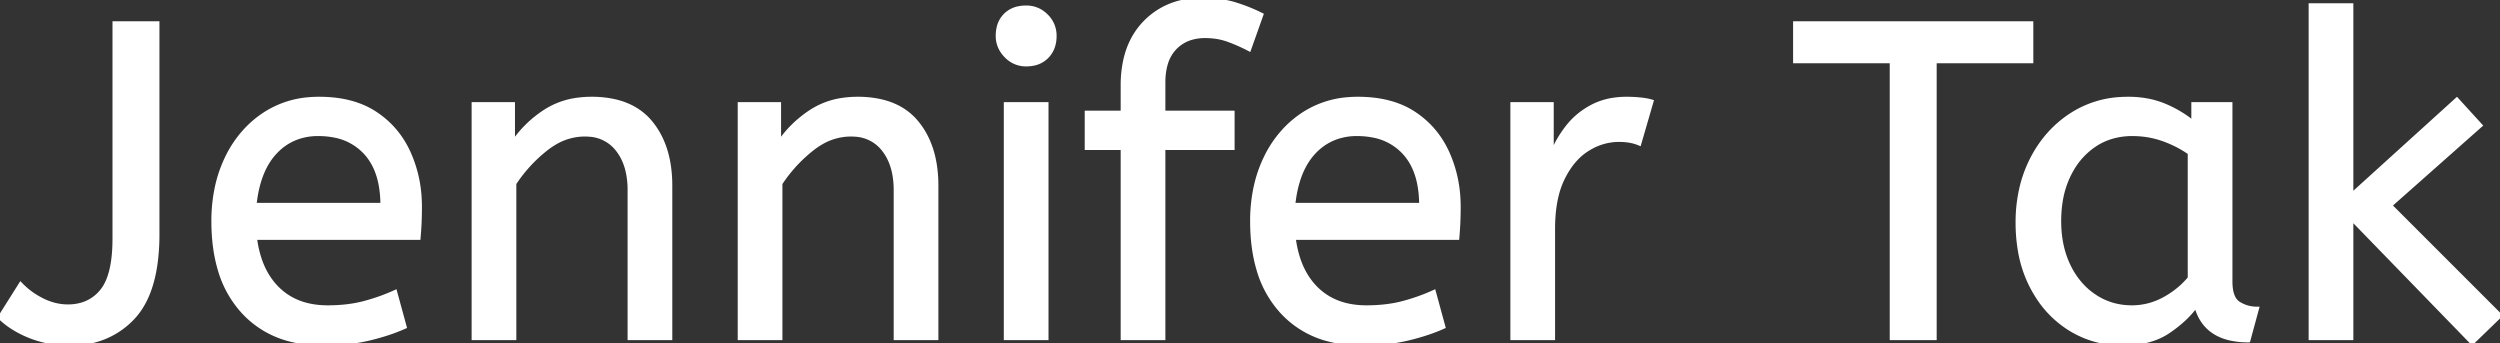 <svg width="556.2" height="76.402" viewBox="0 0 556.2 76.402" xmlns="http://www.w3.org/2000/svg"><rect x="0" y="0" width="556.2" height="76.402" fill="#333333" stroke="none"/><g id="svgGroup" stroke-linecap="round" fill-rule="evenodd" font-size="9pt" stroke="#ffffff" stroke-width="0.25mm" fill="#ffffff" style="stroke:#ffffff;stroke-width:0.25mm;fill:#ffffff"><path d="M 556.2 70.2 L 550 76.2 L 523.1 48.5 L 523.1 75.2 L 514.1 75.2 L 514.1 1.2 L 523.1 1.2 L 523.1 43.5 L 546.6 22.2 L 551.8 27.9 L 531.7 45.7 L 556.2 70.2 Z M 114.4 75.2 L 105.4 75.2 L 105.4 23.2 L 114.1 23.2 L 114.1 31.9 Q 116.9 27.7 121.25 24.85 A 17.316 17.316 0 0 1 128.356 22.226 A 22.629 22.629 0 0 1 131.6 22 A 23.225 23.225 0 0 1 136.665 22.518 Q 141.759 23.656 144.75 27.3 Q 148.875 32.326 149.088 40.409 A 33.764 33.764 0 0 1 149.1 41.3 L 149.1 75.2 L 140.1 75.2 L 140.1 42.3 A 19.265 19.265 0 0 0 139.758 38.559 Q 139.319 36.345 138.319 34.597 A 10.966 10.966 0 0 0 137.45 33.3 A 8.579 8.579 0 0 0 131.173 29.947 A 12.061 12.061 0 0 0 130.1 29.9 A 13.122 13.122 0 0 0 123.251 31.864 A 17.353 17.353 0 0 0 121.4 33.15 Q 117.3 36.4 114.4 40.8 L 114.4 75.2 Z M 173.6 75.2 L 164.6 75.2 L 164.6 23.2 L 173.3 23.2 L 173.3 31.9 Q 176.1 27.7 180.45 24.85 A 17.316 17.316 0 0 1 187.556 22.226 A 22.629 22.629 0 0 1 190.8 22 A 23.225 23.225 0 0 1 195.865 22.518 Q 200.959 23.656 203.95 27.3 Q 208.075 32.326 208.288 40.409 A 33.764 33.764 0 0 1 208.3 41.3 L 208.3 75.2 L 199.3 75.2 L 199.3 42.3 A 19.265 19.265 0 0 0 198.958 38.559 Q 198.519 36.345 197.519 34.597 A 10.966 10.966 0 0 0 196.65 33.3 A 8.579 8.579 0 0 0 190.373 29.947 A 12.061 12.061 0 0 0 189.3 29.9 A 13.122 13.122 0 0 0 182.451 31.864 A 17.353 17.353 0 0 0 180.6 33.15 Q 176.5 36.4 173.6 40.8 L 173.6 75.2 Z M 258.8 75.2 L 249.8 75.2 L 249.8 32.9 L 241.8 32.9 L 241.8 25.1 L 249.8 25.1 L 249.8 19 A 25.495 25.495 0 0 1 250.426 13.182 Q 251.534 8.452 254.602 5.203 A 16.387 16.387 0 0 1 254.7 5.1 A 16.367 16.367 0 0 1 265.104 0.125 A 22.463 22.463 0 0 1 267.5 0 A 29.982 29.982 0 0 1 271.01 0.195 Q 272.755 0.401 274.271 0.825 A 17.884 17.884 0 0 1 274.7 0.95 Q 277.8 1.9 280.6 3.3 L 277.9 10.9 Q 275.8 9.8 273.4 8.9 A 14.172 14.172 0 0 0 269.778 8.079 A 17.356 17.356 0 0 0 268.1 8 A 10.802 10.802 0 0 0 265.071 8.405 A 8.291 8.291 0 0 0 261.35 10.65 A 8.462 8.462 0 0 0 259.403 14.019 Q 258.8 15.92 258.8 18.4 L 258.8 25.1 L 274.2 25.1 L 274.2 32.9 L 258.8 32.9 L 258.8 75.2 Z M 430.4 75.2 L 420.9 75.2 L 420.9 13.6 L 399.4 13.6 L 399.4 5.2 L 451.9 5.2 L 451.9 13.6 L 430.4 13.6 L 430.4 75.2 Z M 93.1 52.9 L 56.7 52.9 A 24.088 24.088 0 0 0 57.839 57.925 Q 59.175 61.738 61.8 64.3 Q 66 68.4 72.9 68.4 Q 77.4 68.4 81 67.45 Q 84.6 66.5 87.9 65 L 90 72.7 A 40.77 40.77 0 0 1 85.665 74.326 A 51.863 51.863 0 0 1 81.9 75.35 A 38.914 38.914 0 0 1 76.808 76.169 A 52.025 52.025 0 0 1 71.8 76.4 A 28.318 28.318 0 0 1 64.054 75.395 A 21.108 21.108 0 0 1 54.05 69.25 A 23.521 23.521 0 0 1 48.845 59.71 Q 47.5 55.045 47.5 49.2 A 35.359 35.359 0 0 1 48.333 41.378 A 28.84 28.84 0 0 1 50.45 35.25 A 24.642 24.642 0 0 1 55.466 28.168 A 22.887 22.887 0 0 1 58.7 25.55 A 21.048 21.048 0 0 1 68.959 22.078 A 26.205 26.205 0 0 1 71 22 Q 78.5 22 83.45 25.25 Q 88.4 28.5 90.9 34 A 28.185 28.185 0 0 1 93.326 43.864 A 33.434 33.434 0 0 1 93.4 46.1 A 75.204 75.204 0 0 1 93.109 52.797 A 69.426 69.426 0 0 1 93.1 52.9 Z M 324.2 52.9 L 287.8 52.9 A 24.088 24.088 0 0 0 288.939 57.925 Q 290.275 61.738 292.9 64.3 Q 297.1 68.4 304 68.4 Q 308.5 68.4 312.1 67.45 Q 315.7 66.5 319 65 L 321.1 72.7 A 40.77 40.77 0 0 1 316.765 74.326 A 51.863 51.863 0 0 1 313 75.35 A 38.914 38.914 0 0 1 307.908 76.169 A 52.025 52.025 0 0 1 302.9 76.4 A 28.318 28.318 0 0 1 295.154 75.395 A 21.108 21.108 0 0 1 285.15 69.25 A 23.521 23.521 0 0 1 279.945 59.71 Q 278.6 55.045 278.6 49.2 A 35.359 35.359 0 0 1 279.433 41.378 A 28.84 28.84 0 0 1 281.55 35.25 A 24.642 24.642 0 0 1 286.566 28.168 A 22.887 22.887 0 0 1 289.8 25.55 A 21.048 21.048 0 0 1 300.059 22.078 A 26.205 26.205 0 0 1 302.1 22 Q 309.6 22 314.55 25.25 Q 319.5 28.5 322 34 A 28.185 28.185 0 0 1 324.426 43.864 A 33.434 33.434 0 0 1 324.5 46.1 A 75.204 75.204 0 0 1 324.209 52.797 A 69.426 69.426 0 0 1 324.2 52.9 Z M 488 27.4 L 488 23.2 L 496.2 23.2 L 496.2 62.6 A 12.15 12.15 0 0 0 496.302 64.236 Q 496.634 66.67 498.05 67.55 Q 499.9 68.7 502.1 68.7 L 500.2 75.7 A 17.722 17.722 0 0 1 495.935 75.228 Q 490.298 73.828 488.703 68.28 A 13.59 13.59 0 0 1 488.6 67.9 A 21.307 21.307 0 0 1 485.49 71.326 A 28.498 28.498 0 0 1 482.35 73.75 Q 478.4 76.4 472.3 76.4 Q 465.8 76.4 460.5 73.1 A 22.947 22.947 0 0 1 453.087 65.574 A 27.923 27.923 0 0 1 452.05 63.75 A 27.228 27.228 0 0 1 449.42 55.808 A 36.644 36.644 0 0 1 448.9 49.5 A 33.142 33.142 0 0 1 449.897 41.231 A 27.968 27.968 0 0 1 452.05 35.5 Q 455.2 29.3 460.75 25.65 A 22.297 22.297 0 0 1 471.945 22.044 A 27.388 27.388 0 0 1 473.5 22 A 22.584 22.584 0 0 1 478.294 22.491 A 18.703 18.703 0 0 1 481.65 23.55 A 26.002 26.002 0 0 1 485.937 25.844 A 22.103 22.103 0 0 1 488 27.4 Z M 0 70.6 L 4.6 63.3 A 16.858 16.858 0 0 0 8.67 66.416 A 19.43 19.43 0 0 0 9.4 66.8 A 13.114 13.114 0 0 0 13.275 68.06 A 11.941 11.941 0 0 0 15.1 68.2 A 10.741 10.741 0 0 0 18.607 67.652 A 8.936 8.936 0 0 0 22.7 64.75 Q 25.5 61.3 25.5 53.1 L 25.5 5.2 L 35 5.2 L 35 52.1 A 47.346 47.346 0 0 1 34.573 58.698 Q 33.481 66.431 29.6 70.6 A 17.93 17.93 0 0 1 17.808 76.285 A 24.68 24.68 0 0 1 15.4 76.4 A 23.443 23.443 0 0 1 7.322 75.017 A 22.405 22.405 0 0 1 6.75 74.8 A 22.827 22.827 0 0 1 2.828 72.818 A 18.183 18.183 0 0 1 0 70.6 Z M 345.5 75.2 L 336.5 75.2 L 336.5 23.2 L 345.2 23.2 L 345.2 34.5 Q 346.5 31.2 348.7 28.35 Q 350.9 25.5 354.2 23.75 A 14.817 14.817 0 0 1 358.88 22.226 A 19.459 19.459 0 0 1 361.9 22 Q 363.4 22 364.9 22.15 A 18.972 18.972 0 0 1 365.955 22.284 Q 366.455 22.362 366.882 22.463 A 8.817 8.817 0 0 1 367.4 22.6 L 364.7 31.9 A 9.763 9.763 0 0 0 362.555 31.288 Q 361.459 31.1 360.2 31.1 A 12.958 12.958 0 0 0 353.57 32.946 A 15.609 15.609 0 0 0 353.15 33.2 Q 349.822 35.286 347.678 39.642 A 22.927 22.927 0 0 0 347.65 39.7 Q 345.887 43.307 345.57 48.528 A 39.09 39.09 0 0 0 345.5 50.9 L 345.5 75.2 Z M 232.8 75.2 L 223.8 75.2 L 223.8 23.2 L 232.8 23.2 L 232.8 75.2 Z M 487.2 61.9 L 487.2 34 Q 484.5 32.1 481.25 30.95 Q 478 29.8 474.4 29.8 A 15.924 15.924 0 0 0 469.429 30.554 A 14.024 14.024 0 0 0 465.95 32.25 A 16.301 16.301 0 0 0 460.931 37.674 A 19.962 19.962 0 0 0 460.2 39.05 A 20.663 20.663 0 0 0 458.447 44.727 A 27.678 27.678 0 0 0 458.1 49.2 Q 458.1 54.8 460.2 59.15 A 17.602 17.602 0 0 0 463.306 63.696 A 15.697 15.697 0 0 0 466 65.95 Q 469.7 68.4 474.3 68.4 Q 478.1 68.4 481.5 66.55 Q 484.9 64.7 487.2 61.9 Z M 56.6 45.6 L 85.1 45.6 A 24.355 24.355 0 0 0 84.696 41.015 Q 84.2 38.431 83.096 36.407 A 12.422 12.422 0 0 0 81.3 33.9 A 12.488 12.488 0 0 0 74.339 30.124 A 18.395 18.395 0 0 0 70.8 29.8 A 13.58 13.58 0 0 0 65.688 30.735 A 12.524 12.524 0 0 0 61.2 33.85 Q 57.4 37.9 56.6 45.6 Z M 287.7 45.6 L 316.2 45.6 A 24.355 24.355 0 0 0 315.796 41.015 Q 315.3 38.431 314.196 36.407 A 12.422 12.422 0 0 0 312.4 33.9 A 12.488 12.488 0 0 0 305.439 30.124 A 18.395 18.395 0 0 0 301.9 29.8 A 13.58 13.58 0 0 0 296.788 30.735 A 12.524 12.524 0 0 0 292.3 33.85 Q 288.5 37.9 287.7 45.6 Z M 223.937 12.488 A 5.973 5.973 0 0 0 228.3 14.3 A 8.175 8.175 0 0 0 229.796 14.169 A 5.647 5.647 0 0 0 232.9 12.55 Q 234.6 10.8 234.6 8 A 7.26 7.26 0 0 0 234.6 7.919 A 6.06 6.06 0 0 0 232.75 3.55 A 7.395 7.395 0 0 0 232.692 3.493 A 6.059 6.059 0 0 0 228.3 1.7 A 8.264 8.264 0 0 0 226.644 1.858 A 5.661 5.661 0 0 0 223.7 3.4 A 5.588 5.588 0 0 0 222.229 6.032 A 7.987 7.987 0 0 0 222 8 A 5.992 5.992 0 0 0 222.492 10.419 A 6.643 6.643 0 0 0 223.85 12.4 A 7.466 7.466 0 0 0 223.937 12.488 Z" vector-effect="non-scaling-stroke"/></g></svg>
